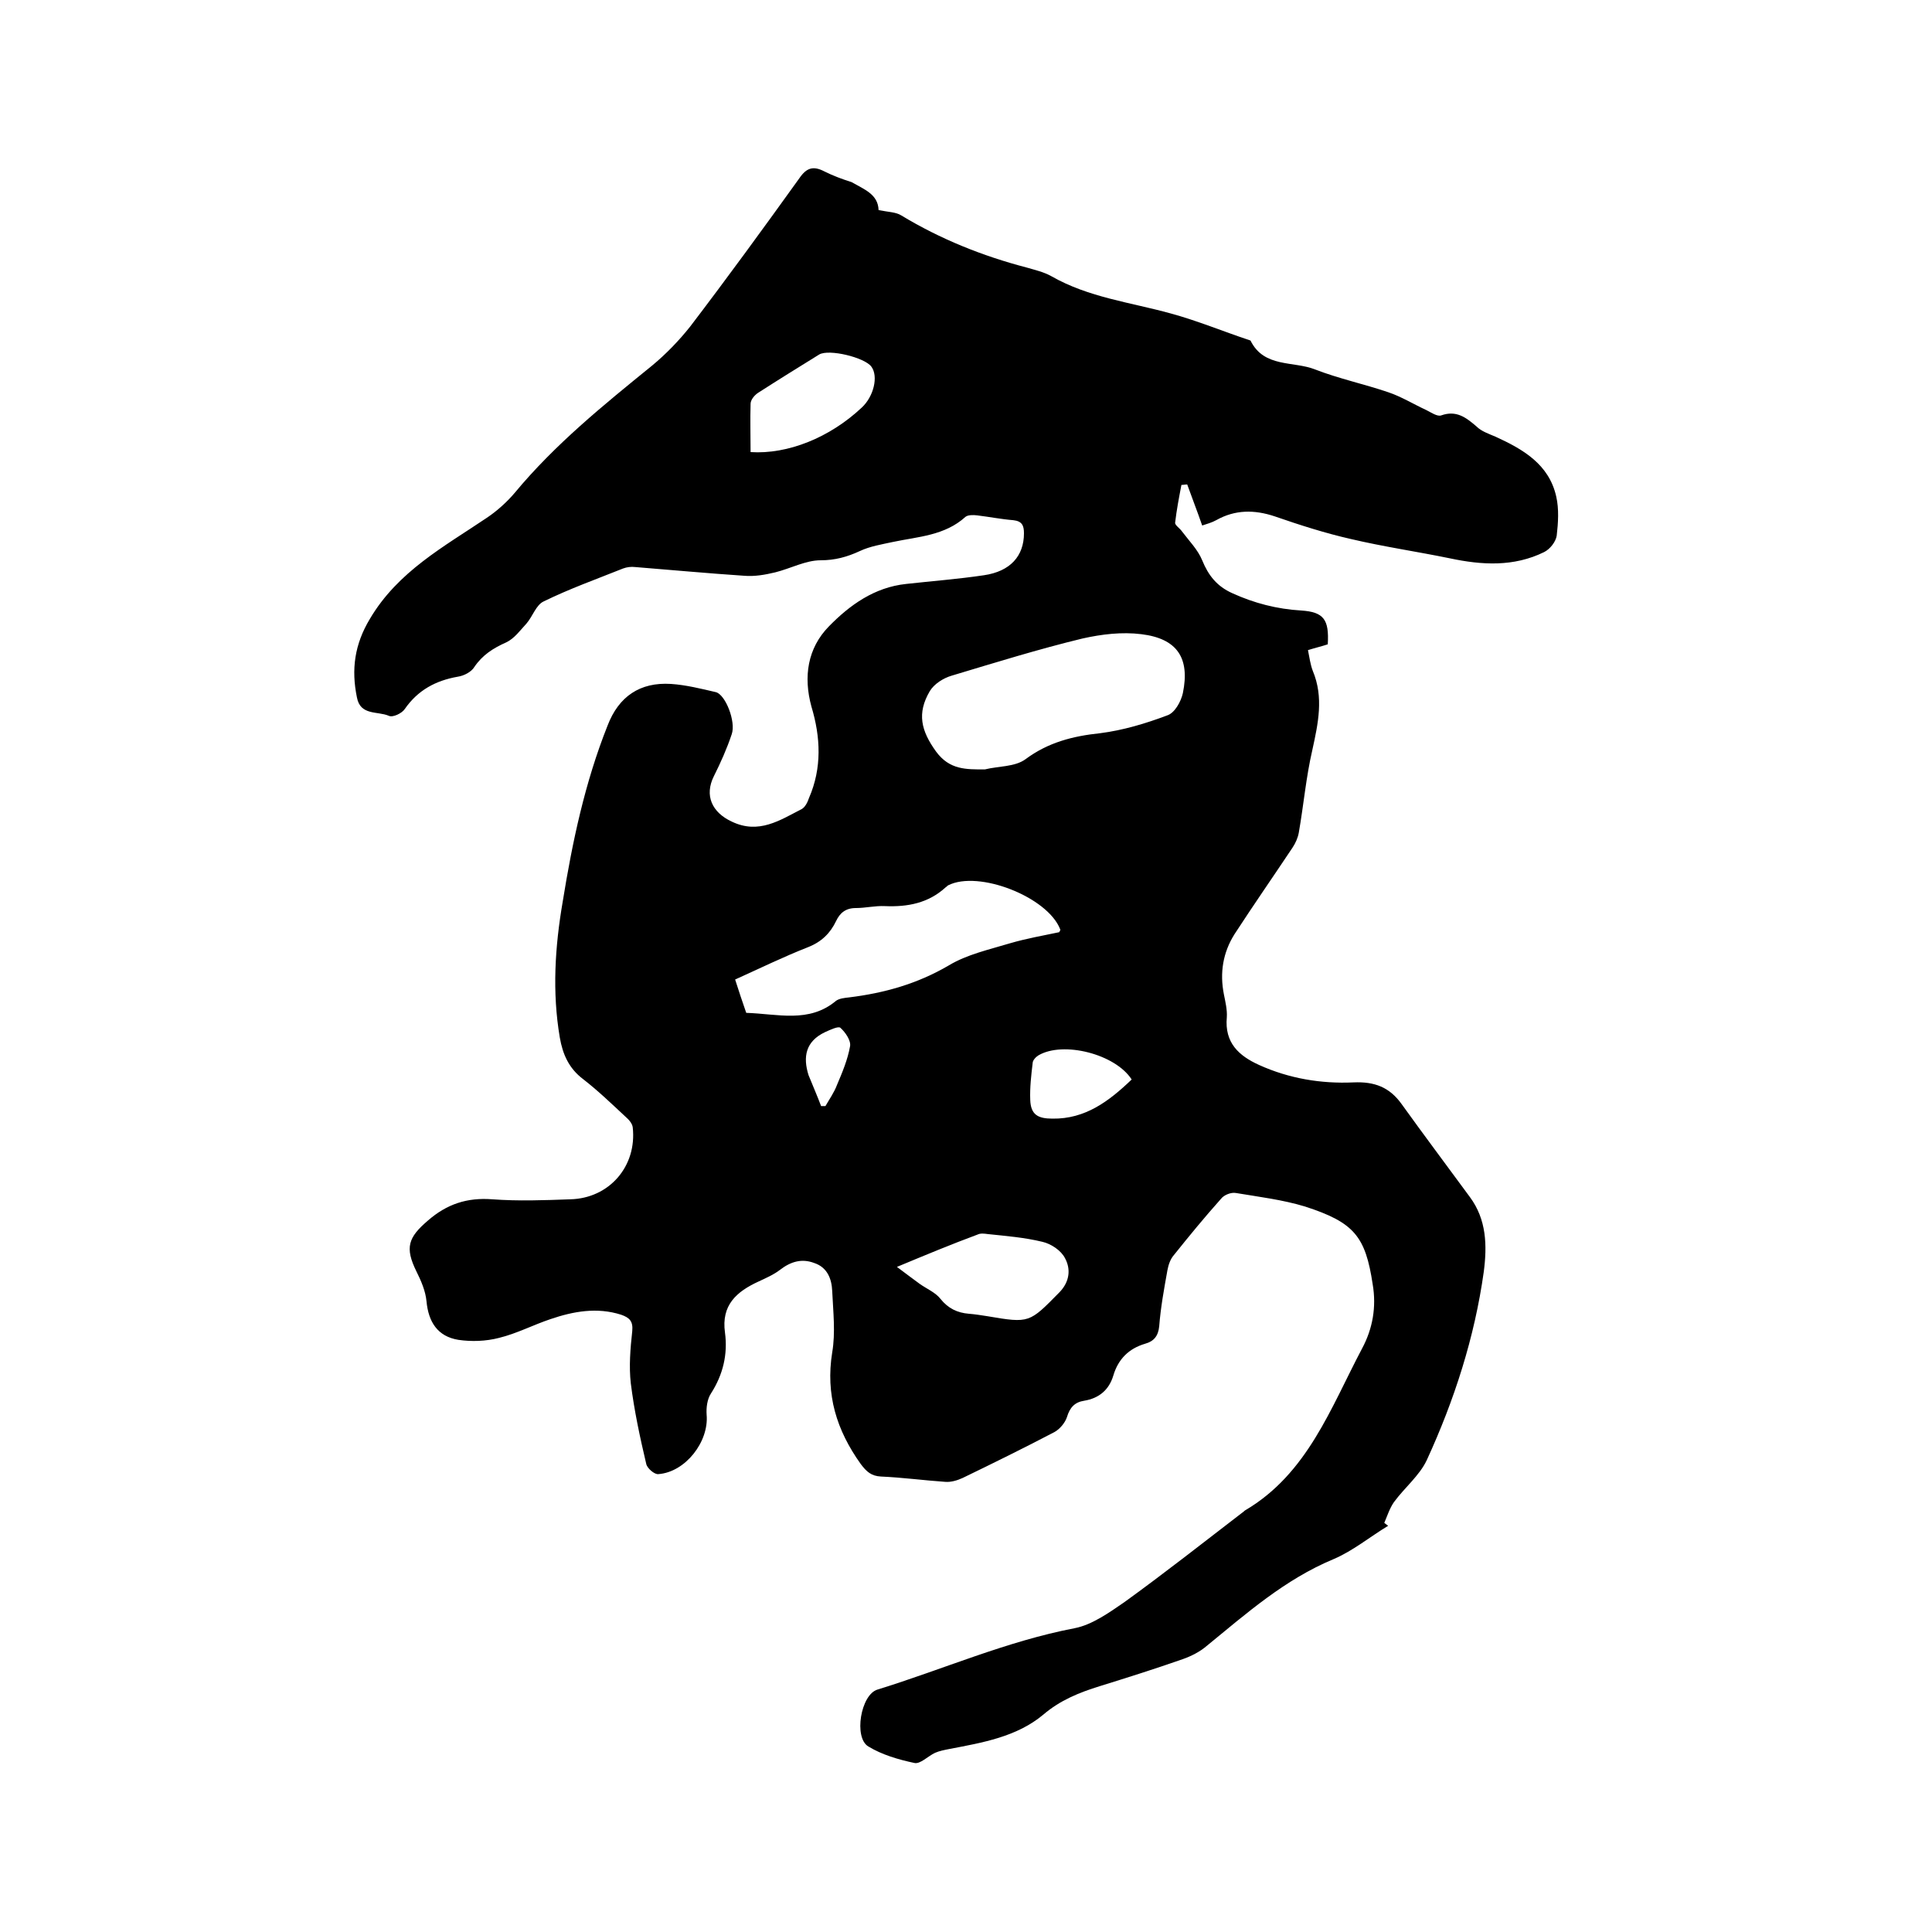 <svg enable-background="new 0 0 400 400" viewBox="0 0 400 400" xmlns="http://www.w3.org/2000/svg"><path d="m181.9 43.5c2 .4 3.6.4 4.7 1.1 8.1 4.9 16.8 8.4 26 10.8 1.7.5 3.5.9 5.1 1.8 7.7 4.4 16.4 5.4 24.7 7.7 5.5 1.5 10.8 3.7 16.2 5.5.1 0 .2.1.3.1 2.8 5.7 8.9 4.2 13.4 6 4.9 1.9 10.1 3 15.1 4.7 2.7.9 5.3 2.5 7.9 3.7 1 .5 2.3 1.4 3.1 1.1 3.1-1.1 5.1.4 7.3 2.3 1 1 2.5 1.5 3.9 2.1 5.7 2.6 11.1 5.7 12.6 12.4.6 2.6.4 5.5.1 8.1-.2 1.3-1.4 2.8-2.6 3.4-6.3 3.1-12.9 2.7-19.5 1.3-6.8-1.4-13.7-2.4-20.5-4-5.3-1.2-10.6-2.9-15.8-4.7-4.2-1.4-8.2-1.4-12.1.8-.9.5-2 .8-2.9 1.1-1-2.9-2.1-5.7-3.1-8.5-.4 0-.8.1-1.2.1-.5 2.6-1 5.2-1.3 7.8-.1.5 1 1.2 1.4 1.8 1.5 2 3.3 3.8 4.2 6 1.3 3.2 3.1 5.4 6.2 6.8 4.6 2.1 9.3 3.3 14.3 3.6 4.7.3 5.8 1.9 5.5 7-1.2.4-2.5.7-4.1 1.2.3 1.5.5 3 1 4.3 2.3 5.5 1.1 10.9-.1 16.4-1.3 5.6-1.8 11.4-2.8 17.1-.2 1.1-.7 2.2-1.3 3.1-4 6-8.1 11.9-12 17.9-2.4 3.8-3.1 8-2.2 12.5.3 1.5.7 3.2.6 4.7-.5 5.3 2.5 8 6.7 9.9 6.2 2.8 12.8 3.9 19.5 3.6 4.4-.2 7.5 1 10 4.5 4.6 6.4 9.4 12.8 14.1 19.2 3.5 4.7 3.6 10.1 2.9 15.5-1.9 13.6-6.1 26.6-11.8 39-1.5 3.2-4.6 5.7-6.8 8.7-.9 1.3-1.4 2.9-2 4.3.3.2.5.4.8.6-3.8 2.3-7.3 5.2-11.3 6.9-10.1 4.2-18.1 11.3-26.3 18-1.4 1.2-3.2 2.1-4.9 2.7-5.7 2-11.4 3.8-17.2 5.6-4.2 1.3-8.2 2.9-11.7 5.9-5.5 4.6-12.6 5.8-19.4 7.1-1 .2-2.1.4-3 .8-1.5.7-3.1 2.4-4.3 2.1-3.3-.7-6.7-1.7-9.5-3.4-3.1-1.8-1.6-10.8 1.9-11.8 13.6-4.2 26.7-10 40.8-12.7 3.6-.7 7.1-3.2 10.3-5.4 8.3-6 16.3-12.3 24.5-18.6.2-.1.3-.3.5-.4 12.9-7.6 17.7-21.2 24.2-33.5 2.2-4.1 3-8.6 2.2-13.3-1.5-9.9-3.8-12.8-14-16.1-4.6-1.4-9.5-2-14.3-2.8-1-.2-2.5.4-3.1 1.2-3.4 3.8-6.6 7.7-9.8 11.7-.7.8-1.1 2-1.3 3.1-.7 3.9-1.4 7.7-1.7 11.6-.2 2-1.1 3.1-2.9 3.6-3.4 1-5.6 3.2-6.6 6.6-.9 3-3 4.7-6 5.2-2 .3-3 1.4-3.6 3.4-.4 1.2-1.5 2.5-2.6 3.1-6.3 3.3-12.6 6.4-19 9.5-1.1.5-2.4.9-3.6.8-4.4-.3-8.8-.9-13.3-1.1-2-.1-3-1-4.2-2.6-5-7-7.3-14.4-5.9-23.1.7-4.1.2-8.4 0-12.7-.1-2.5-1-4.9-3.7-5.8-2.6-1-4.9-.3-7.1 1.4-1.3 1-2.9 1.7-4.4 2.4-4.6 2.1-7.8 4.9-7 10.6.6 4.5-.4 8.7-2.9 12.6-.8 1.2-1 3-.9 4.4.5 5.6-4.4 11.9-10 12.3-.8.1-2.3-1.2-2.5-2.1-1.3-5.5-2.5-11.1-3.2-16.7-.4-3.5-.1-7.2.3-10.8.2-2.1-.6-2.8-2.3-3.4-5-1.6-9.9-.7-14.6.9-3.6 1.2-7 3-10.7 3.9-2.7.7-5.7.8-8.4.4-4.3-.7-6.2-3.7-6.6-8-.2-2.1-1.1-4.2-2.1-6.2-2.4-4.9-1.7-7 2.4-10.5 3.9-3.4 8.1-4.8 13.3-4.4 5.4.4 10.8.2 16.2 0 8-.2 13.8-6.8 12.9-14.9-.1-.8-.8-1.6-1.5-2.2-2.9-2.7-5.7-5.4-8.8-7.8-2.9-2.2-4.2-5.1-4.8-8.6-1.6-9.4-1-18.8.6-28.1 2-12.4 4.6-24.7 9.3-36.5 2.3-6 6.7-9 13.1-8.6 3.1.2 6.3 1 9.3 1.7 2 .5 4.2 6.1 3.3 8.7-1 3-2.3 5.9-3.7 8.7-2 4-.4 7.5 3.7 9.4 5.6 2.7 10-.3 14.5-2.6.7-.4 1.2-1.4 1.5-2.3 2.7-6.2 2.4-12.6.5-18.9-1.7-6.2-.8-12.1 3.6-16.6 4.3-4.4 9.4-8.1 16-8.8 5.4-.6 10.7-1 16.1-1.8 5.5-.8 8.3-4 8.3-8.7 0-1.6-.4-2.5-2.2-2.7-2.5-.2-5-.7-7.5-1-.8-.1-1.9-.1-2.4.3-4.3 3.9-9.8 4.1-15 5.2-2.3.5-4.8.9-6.9 1.9-2.6 1.2-5.1 1.9-8.1 1.9-3.1 0-6.2 1.7-9.4 2.5-2.1.5-4.3.9-6.5.7-7.5-.5-15-1.2-22.5-1.8-.8-.1-1.7 0-2.5.3-5.5 2.2-11.1 4.2-16.4 6.8-1.6.7-2.3 3.1-3.6 4.6-1.3 1.4-2.5 3.1-4.2 3.9-2.7 1.2-4.9 2.6-6.6 5.1-.6 1-2.1 1.8-3.4 2-4.6.8-8.3 2.8-11 6.7-.6.9-2.5 1.8-3.3 1.4-2.3-1-5.9 0-6.6-3.8-1.2-5.8-.5-11 2.7-16.3 5.8-9.8 15.3-14.9 24.2-20.9 2.1-1.4 4.2-3.3 5.8-5.2 8.3-10 18.3-18.1 28.4-26.3 2.9-2.4 5.6-5.2 7.9-8.1 7.7-10.1 15.2-20.4 22.6-30.7 1.5-2.2 2.9-2.6 5.2-1.4 1.8.9 3.7 1.6 5.6 2.2 2.6 1.5 5.5 2.5 5.6 5.8zm22 115.8c2.8-.7 6.2-.5 8.4-2.1 4.7-3.5 9.8-4.8 15.5-5.4 4.7-.6 9.4-2 13.9-3.7 1.5-.5 2.8-2.8 3.2-4.6 1.5-7.3-1.2-11.3-8.6-12.2-4-.5-8.2 0-12.2.9-9.1 2.2-18.1 5-27.1 7.7-1.7.5-3.6 1.7-4.5 3.2-2.7 4.6-1.8 8.2 1.3 12.5 2.8 3.8 6.2 3.7 10.1 3.7zm-49.4 50.4c6.5.2 13 2.2 18.6-2.5.7-.5 1.8-.6 2.7-.7 7.3-.9 14.1-2.8 20.6-6.6 3.8-2.3 8.4-3.3 12.7-4.6 3.4-1 6.9-1.6 10.2-2.3.2-.4.3-.5.2-.6-2.6-6.7-16.9-12.3-23.2-9.1-.2.1-.3.3-.5.4-3.6 3.3-7.9 4.1-12.6 3.9-2-.1-4 .4-6 .4-2.1 0-3.3 1-4.1 2.7-1.2 2.5-3 4.3-5.8 5.4-5.1 2-10 4.4-15.1 6.7.8 2.5 1.5 4.6 2.3 6.9zm31.2 52.6c1.9 1.4 3.3 2.5 4.7 3.5s3.3 1.8 4.3 3.1c1.6 2 3.5 2.9 5.9 3.1 1.3.1 2.5.3 3.8.5 8.8 1.5 8.7 1.4 15-5 2.1-2.2 2.3-4.8 1.1-7-.8-1.6-2.9-3-4.7-3.4-3.7-.9-7.5-1.2-11.3-1.6-.7-.1-1.5-.2-2.1.1-5.4 2-10.7 4.2-16.7 6.7zm-30.3-168.7c7.7.5 16.4-3 23-9.2 2.5-2.3 3.5-6.5 2-8.5-1.4-1.9-8.8-3.7-10.8-2.5-4.2 2.6-8.4 5.2-12.6 7.9-.8.5-1.6 1.5-1.6 2.3-.1 3.3 0 6.6 0 10zm78.9 129.9c-3.4-5.3-14.2-8-19.3-5-.5.3-1.2 1-1.2 1.6-.3 2.5-.6 5.1-.5 7.6.1 3.1 1.6 3.9 4.6 3.9 6.8.1 11.7-3.6 16.4-8.1zm-64.3 5.5h.9c.8-1.4 1.8-2.8 2.4-4.4 1.1-2.6 2.2-5.2 2.7-8 .2-1.2-1-2.9-2-3.8-.4-.4-2.1.4-3.2.9-4 1.9-4.6 5.1-3.4 8.9.9 2.2 1.8 4.3 2.6 6.4z"/></svg>